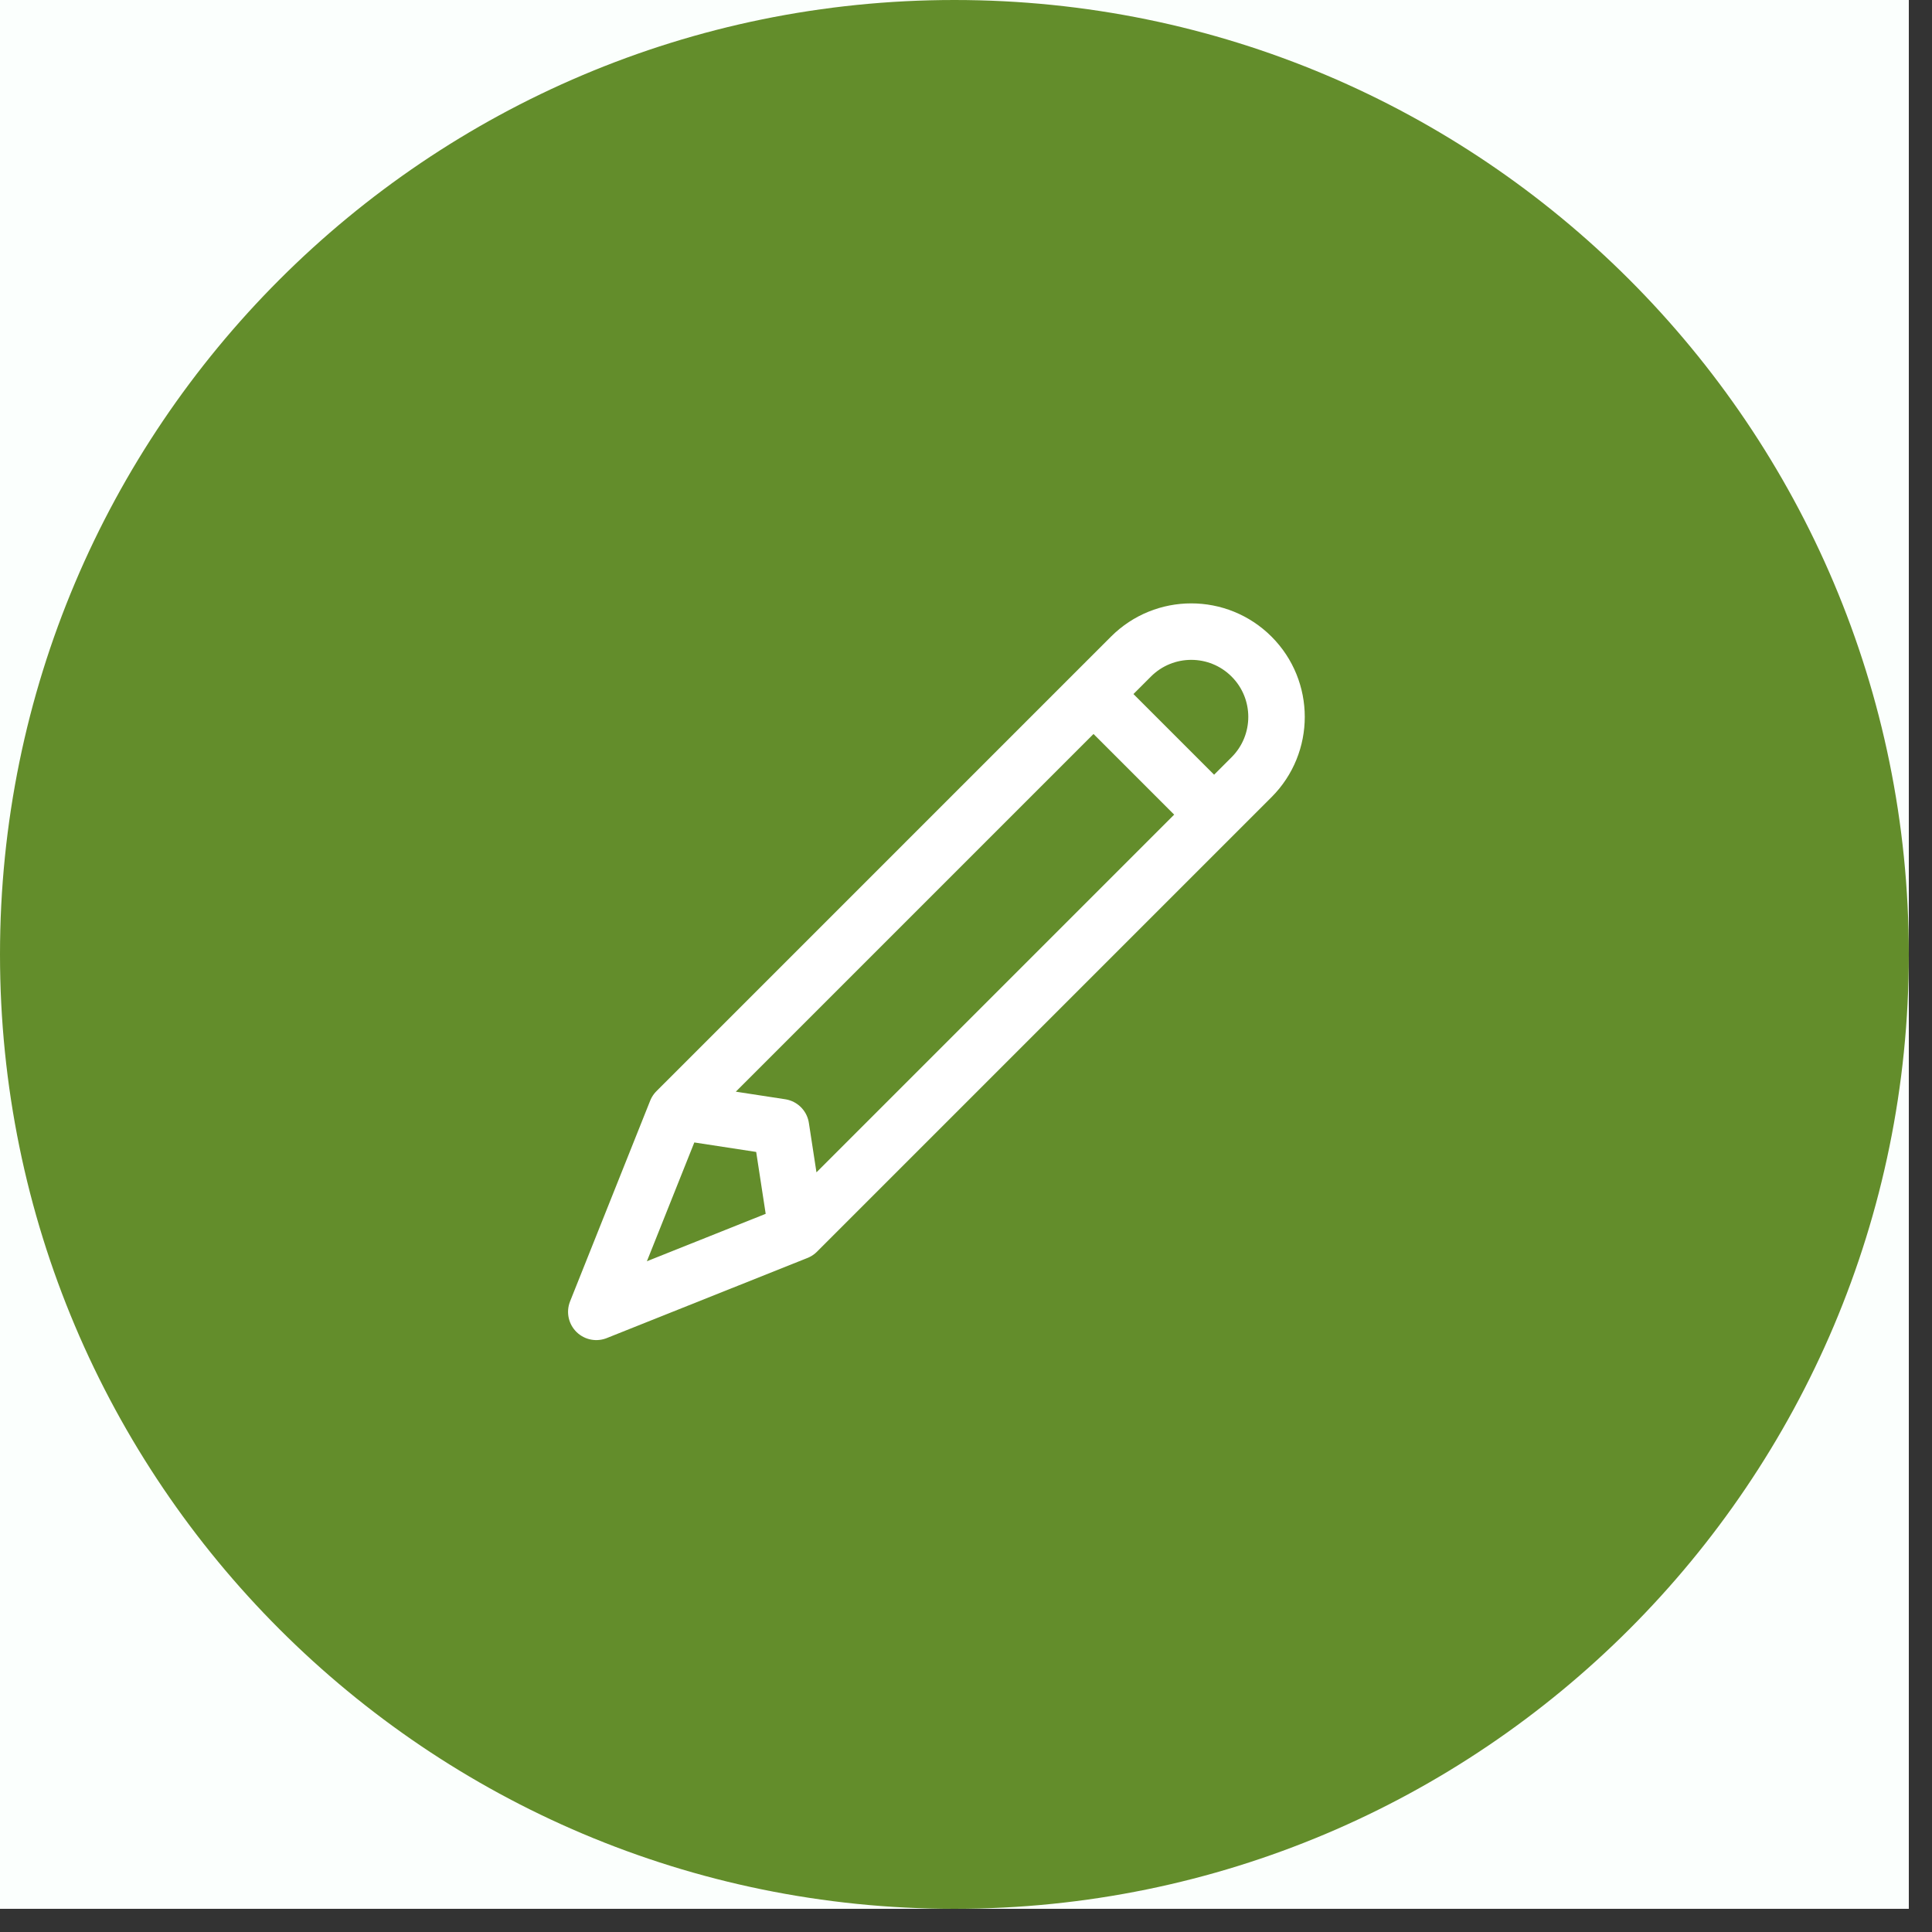 <svg width="81" height="81" viewBox="0 0 81 81" fill="none" xmlns="http://www.w3.org/2000/svg">
<rect x="0" y="0" width="81" height="81" fill="#333333" stroke="none"/>
<g clip-path="url(#clip0_5980_55671)">
<rect width="80.028" height="80.028" fill="#FBFFFD"/>
<path d="M40.014 80.028C62.113 80.028 80.028 62.113 80.028 40.014C80.028 17.915 62.113 0 40.014 0C17.915 0 0 17.915 0 40.014C0 62.113 17.915 80.028 40.014 80.028Z" fill="#638D2B"/>
<path d="M33.415 51.641L25 55L28.359 46.585M33.415 51.641L50.902 34.154M33.415 51.641L32.742 47.257L28.359 46.585M28.359 46.585L45.846 29.098M50.902 34.154L45.846 29.098M50.902 34.154L52.472 32.584C53.868 31.188 53.868 28.924 52.472 27.528V27.528C51.076 26.132 48.812 26.132 47.416 27.528L45.846 29.098" stroke="white" stroke-width="2.368" stroke-linecap="round" stroke-linejoin="round"/>
</g>
<defs>
<clipPath id="clip0_5980_55671">
<rect width="80.028" height="80.028" fill="white"/>
</clipPath>
</defs>
</svg>

